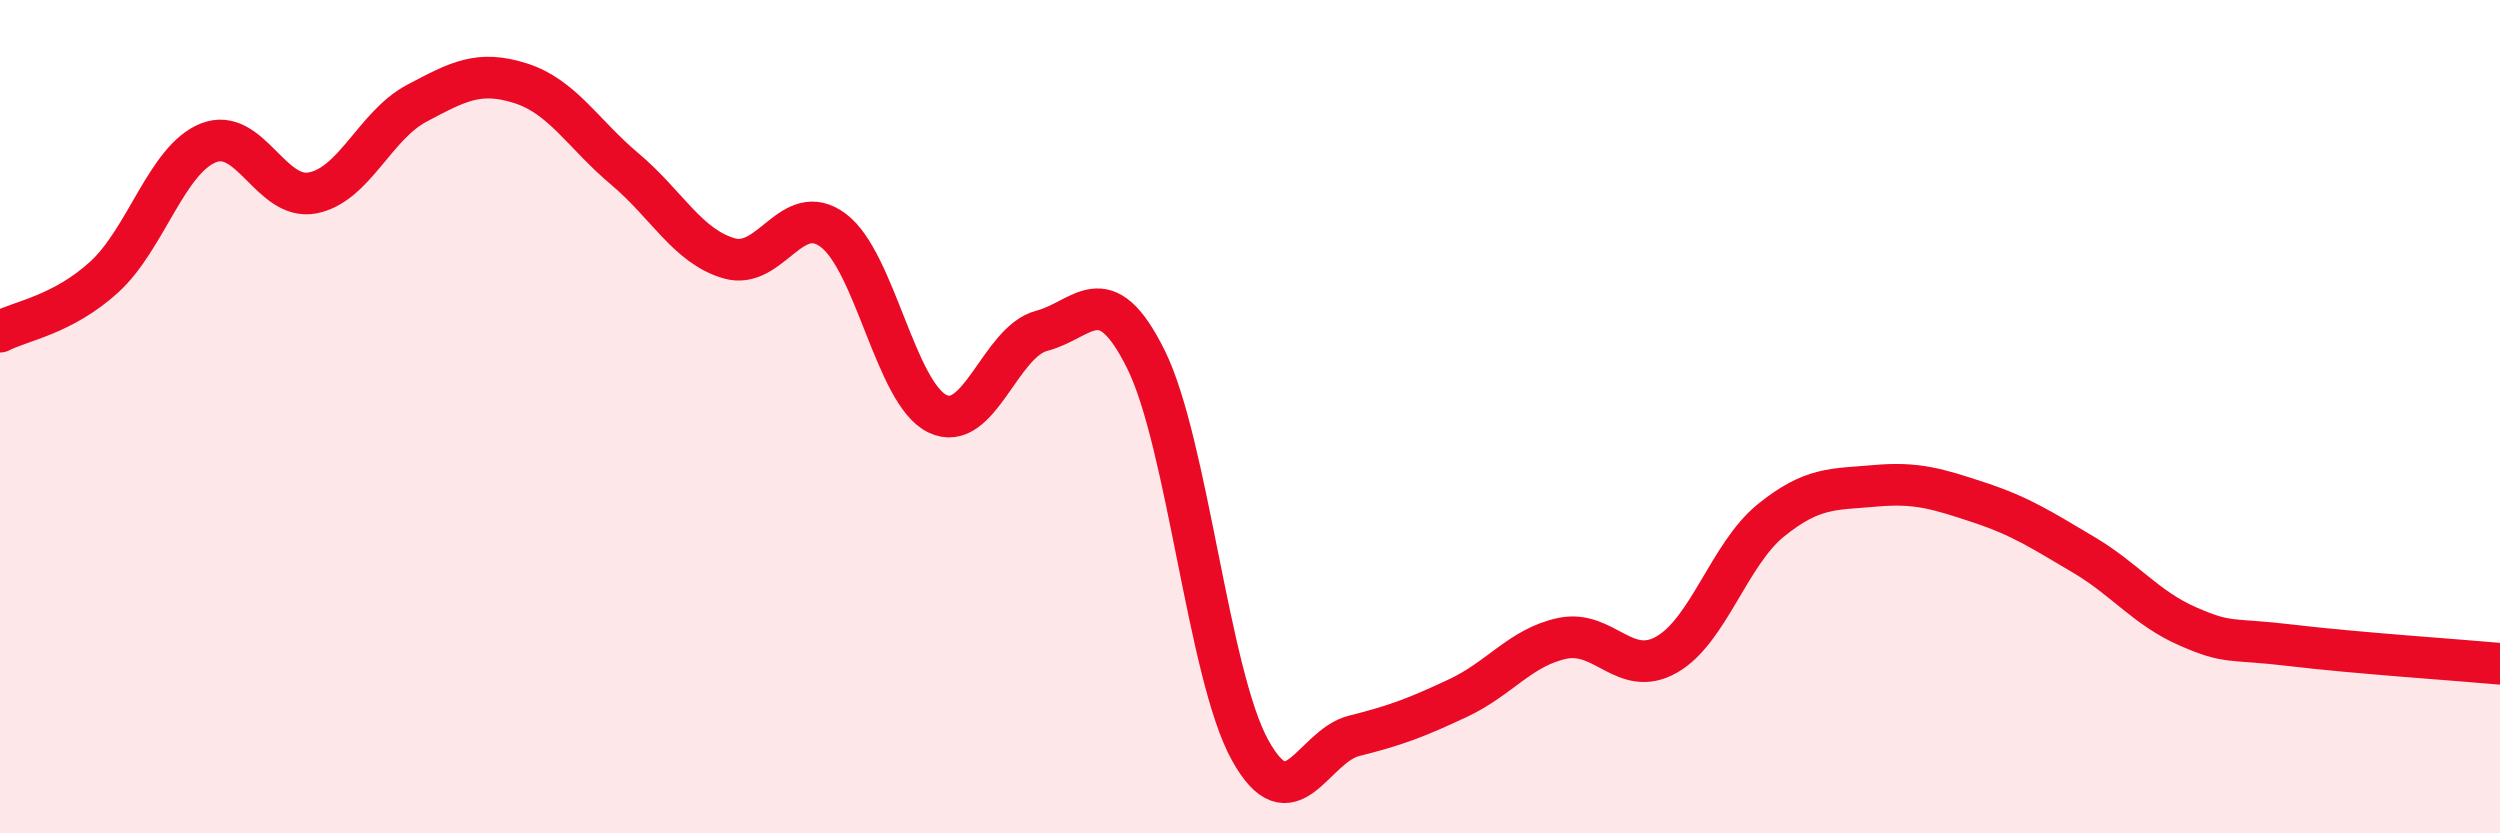 
    <svg width="60" height="20" viewBox="0 0 60 20" xmlns="http://www.w3.org/2000/svg">
      <path
        d="M 0,7.96 C 0.5,7.7 1.5,7.56 2.5,6.65 C 3.5,5.74 4,3.83 5,3.43 C 6,3.03 6.5,4.82 7.5,4.63 C 8.5,4.44 9,3.01 10,2.48 C 11,1.95 11.5,1.68 12.5,2 C 13.5,2.32 14,3.22 15,4.06 C 16,4.9 16.5,5.91 17.5,6.2 C 18.5,6.49 19,4.78 20,5.53 C 21,6.28 21.5,9.45 22.5,9.93 C 23.5,10.41 24,8.2 25,7.94 C 26,7.68 26.5,6.61 27.5,8.62 C 28.5,10.63 29,16.19 30,18 C 31,19.81 31.5,17.91 32.5,17.66 C 33.5,17.41 34,17.22 35,16.75 C 36,16.28 36.5,15.53 37.5,15.32 C 38.5,15.11 39,16.28 40,15.71 C 41,15.14 41.5,13.3 42.5,12.49 C 43.5,11.68 44,11.75 45,11.66 C 46,11.57 46.5,11.73 47.5,12.06 C 48.5,12.39 49,12.72 50,13.31 C 51,13.9 51.5,14.59 52.5,15.03 C 53.5,15.47 53.5,15.31 55,15.49 C 56.5,15.67 59,15.84 60,15.93L60 20L0 20Z"
        fill="#EB0A25"
        opacity="0.1"
        stroke-linecap="round"
        stroke-linejoin="round"
      />
      <path
        d="M 0,7.96 C 0.5,7.7 1.5,7.56 2.5,6.65 C 3.5,5.74 4,3.83 5,3.43 C 6,3.03 6.5,4.82 7.5,4.63 C 8.5,4.44 9,3.01 10,2.48 C 11,1.95 11.5,1.68 12.5,2 C 13.5,2.32 14,3.22 15,4.06 C 16,4.9 16.5,5.91 17.5,6.2 C 18.5,6.49 19,4.78 20,5.53 C 21,6.28 21.5,9.45 22.5,9.93 C 23.5,10.41 24,8.2 25,7.94 C 26,7.68 26.5,6.61 27.5,8.62 C 28.5,10.63 29,16.19 30,18 C 31,19.81 31.5,17.91 32.5,17.66 C 33.5,17.41 34,17.22 35,16.75 C 36,16.28 36.5,15.53 37.5,15.32 C 38.5,15.11 39,16.28 40,15.71 C 41,15.14 41.5,13.3 42.5,12.49 C 43.5,11.68 44,11.75 45,11.66 C 46,11.57 46.5,11.73 47.5,12.06 C 48.5,12.39 49,12.72 50,13.31 C 51,13.9 51.5,14.59 52.5,15.03 C 53.5,15.47 53.5,15.31 55,15.49 C 56.5,15.67 59,15.84 60,15.93"
        stroke="#EB0A25"
        stroke-width="1"
        fill="none"
        stroke-linecap="round"
        stroke-linejoin="round"
      />
    </svg>
  